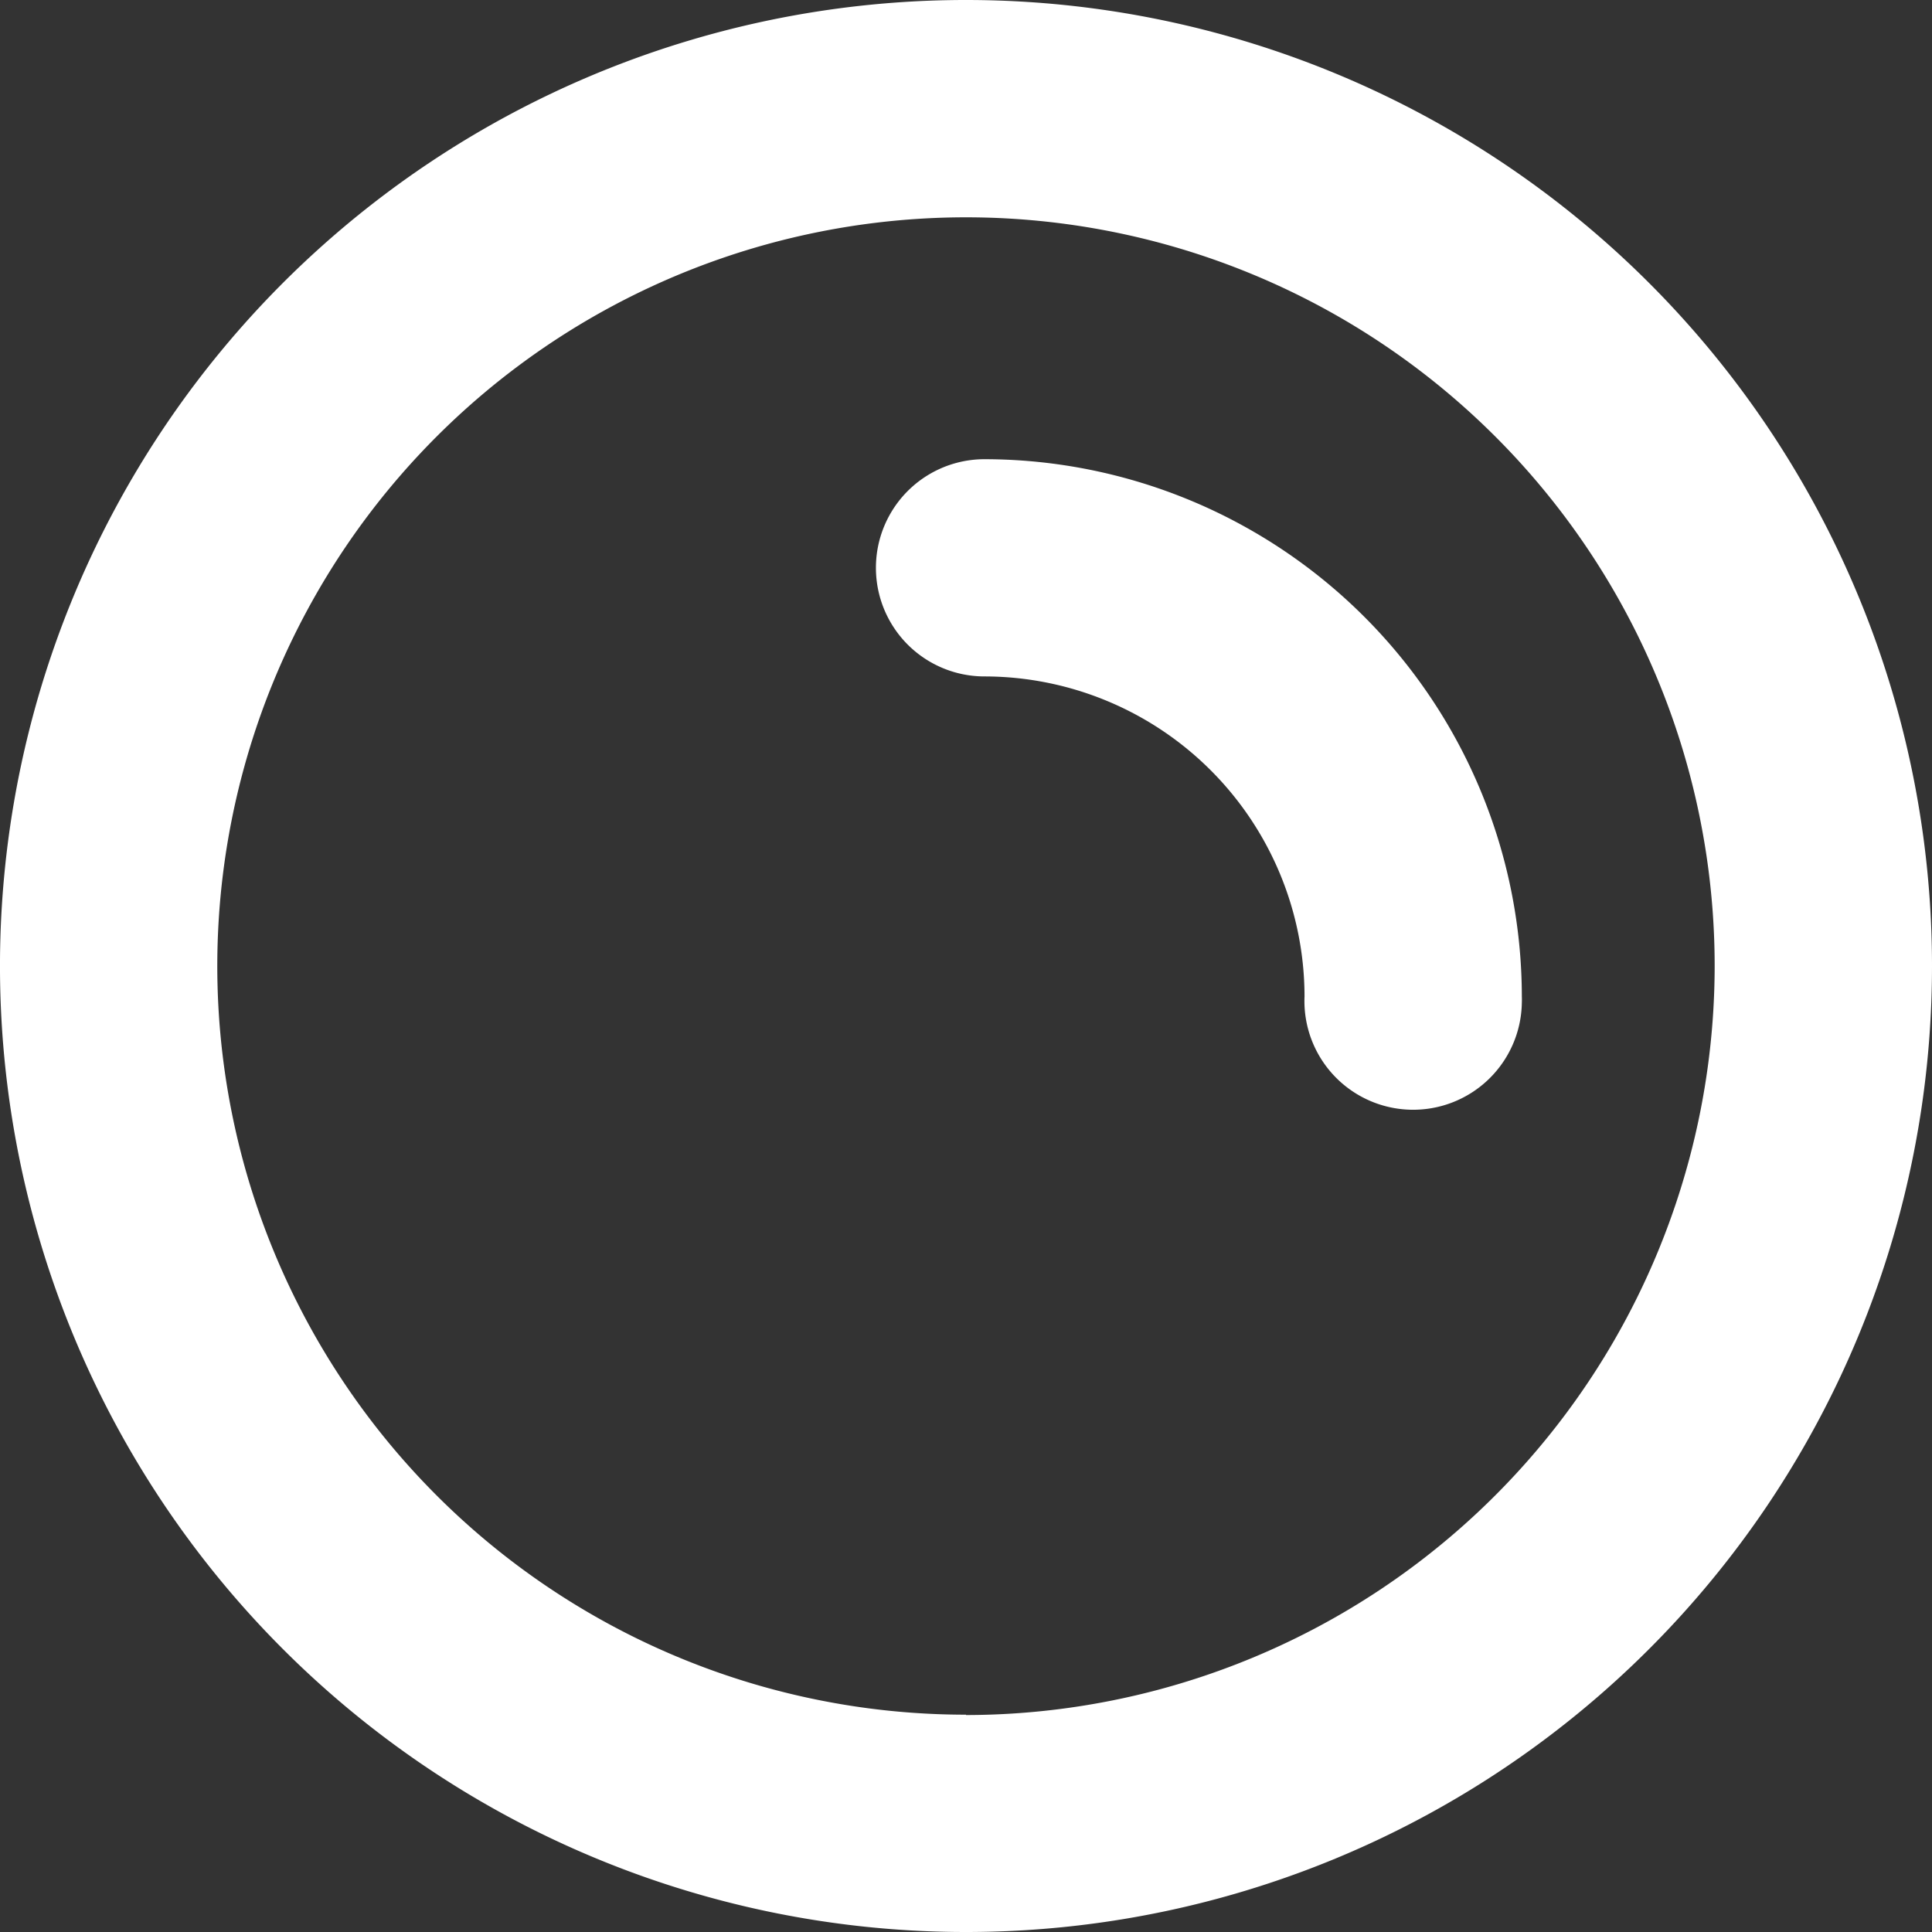 <svg xmlns="http://www.w3.org/2000/svg" width="225.701" height="225.702" viewBox="0 0 225.701 225.702">
  <rect x="0" y="0" width="225.701" height="225.702" fill="#333333" stroke="none"/>
  <g id="Group_1893" data-name="Group 1893" transform="translate(-239.889 -315.428)">
    <path id="Path_1612" data-name="Path 1612" d="M262.311,320.531a12.688,12.688,0,0,0,0,25.377h0a37.428,37.428,0,0,1,37.382,37.382,12.7,12.7,0,1,0,25.387.736c.01-.242.01-.484,0-.736A62.844,62.844,0,0,0,262.311,320.531Z" transform="translate(92.594 48.542)" fill="#fff"/>
    <path id="Path_1613" data-name="Path 1613" d="M352.74,315.428A112.851,112.851,0,1,0,465.59,428.289,112.854,112.854,0,0,0,352.74,315.428Zm0,200.314A87.463,87.463,0,1,1,440.2,428.279h0a87.56,87.56,0,0,1-87.463,87.505Z" transform="translate(0 0)" fill="#fff"/>
  </g>
</svg>
